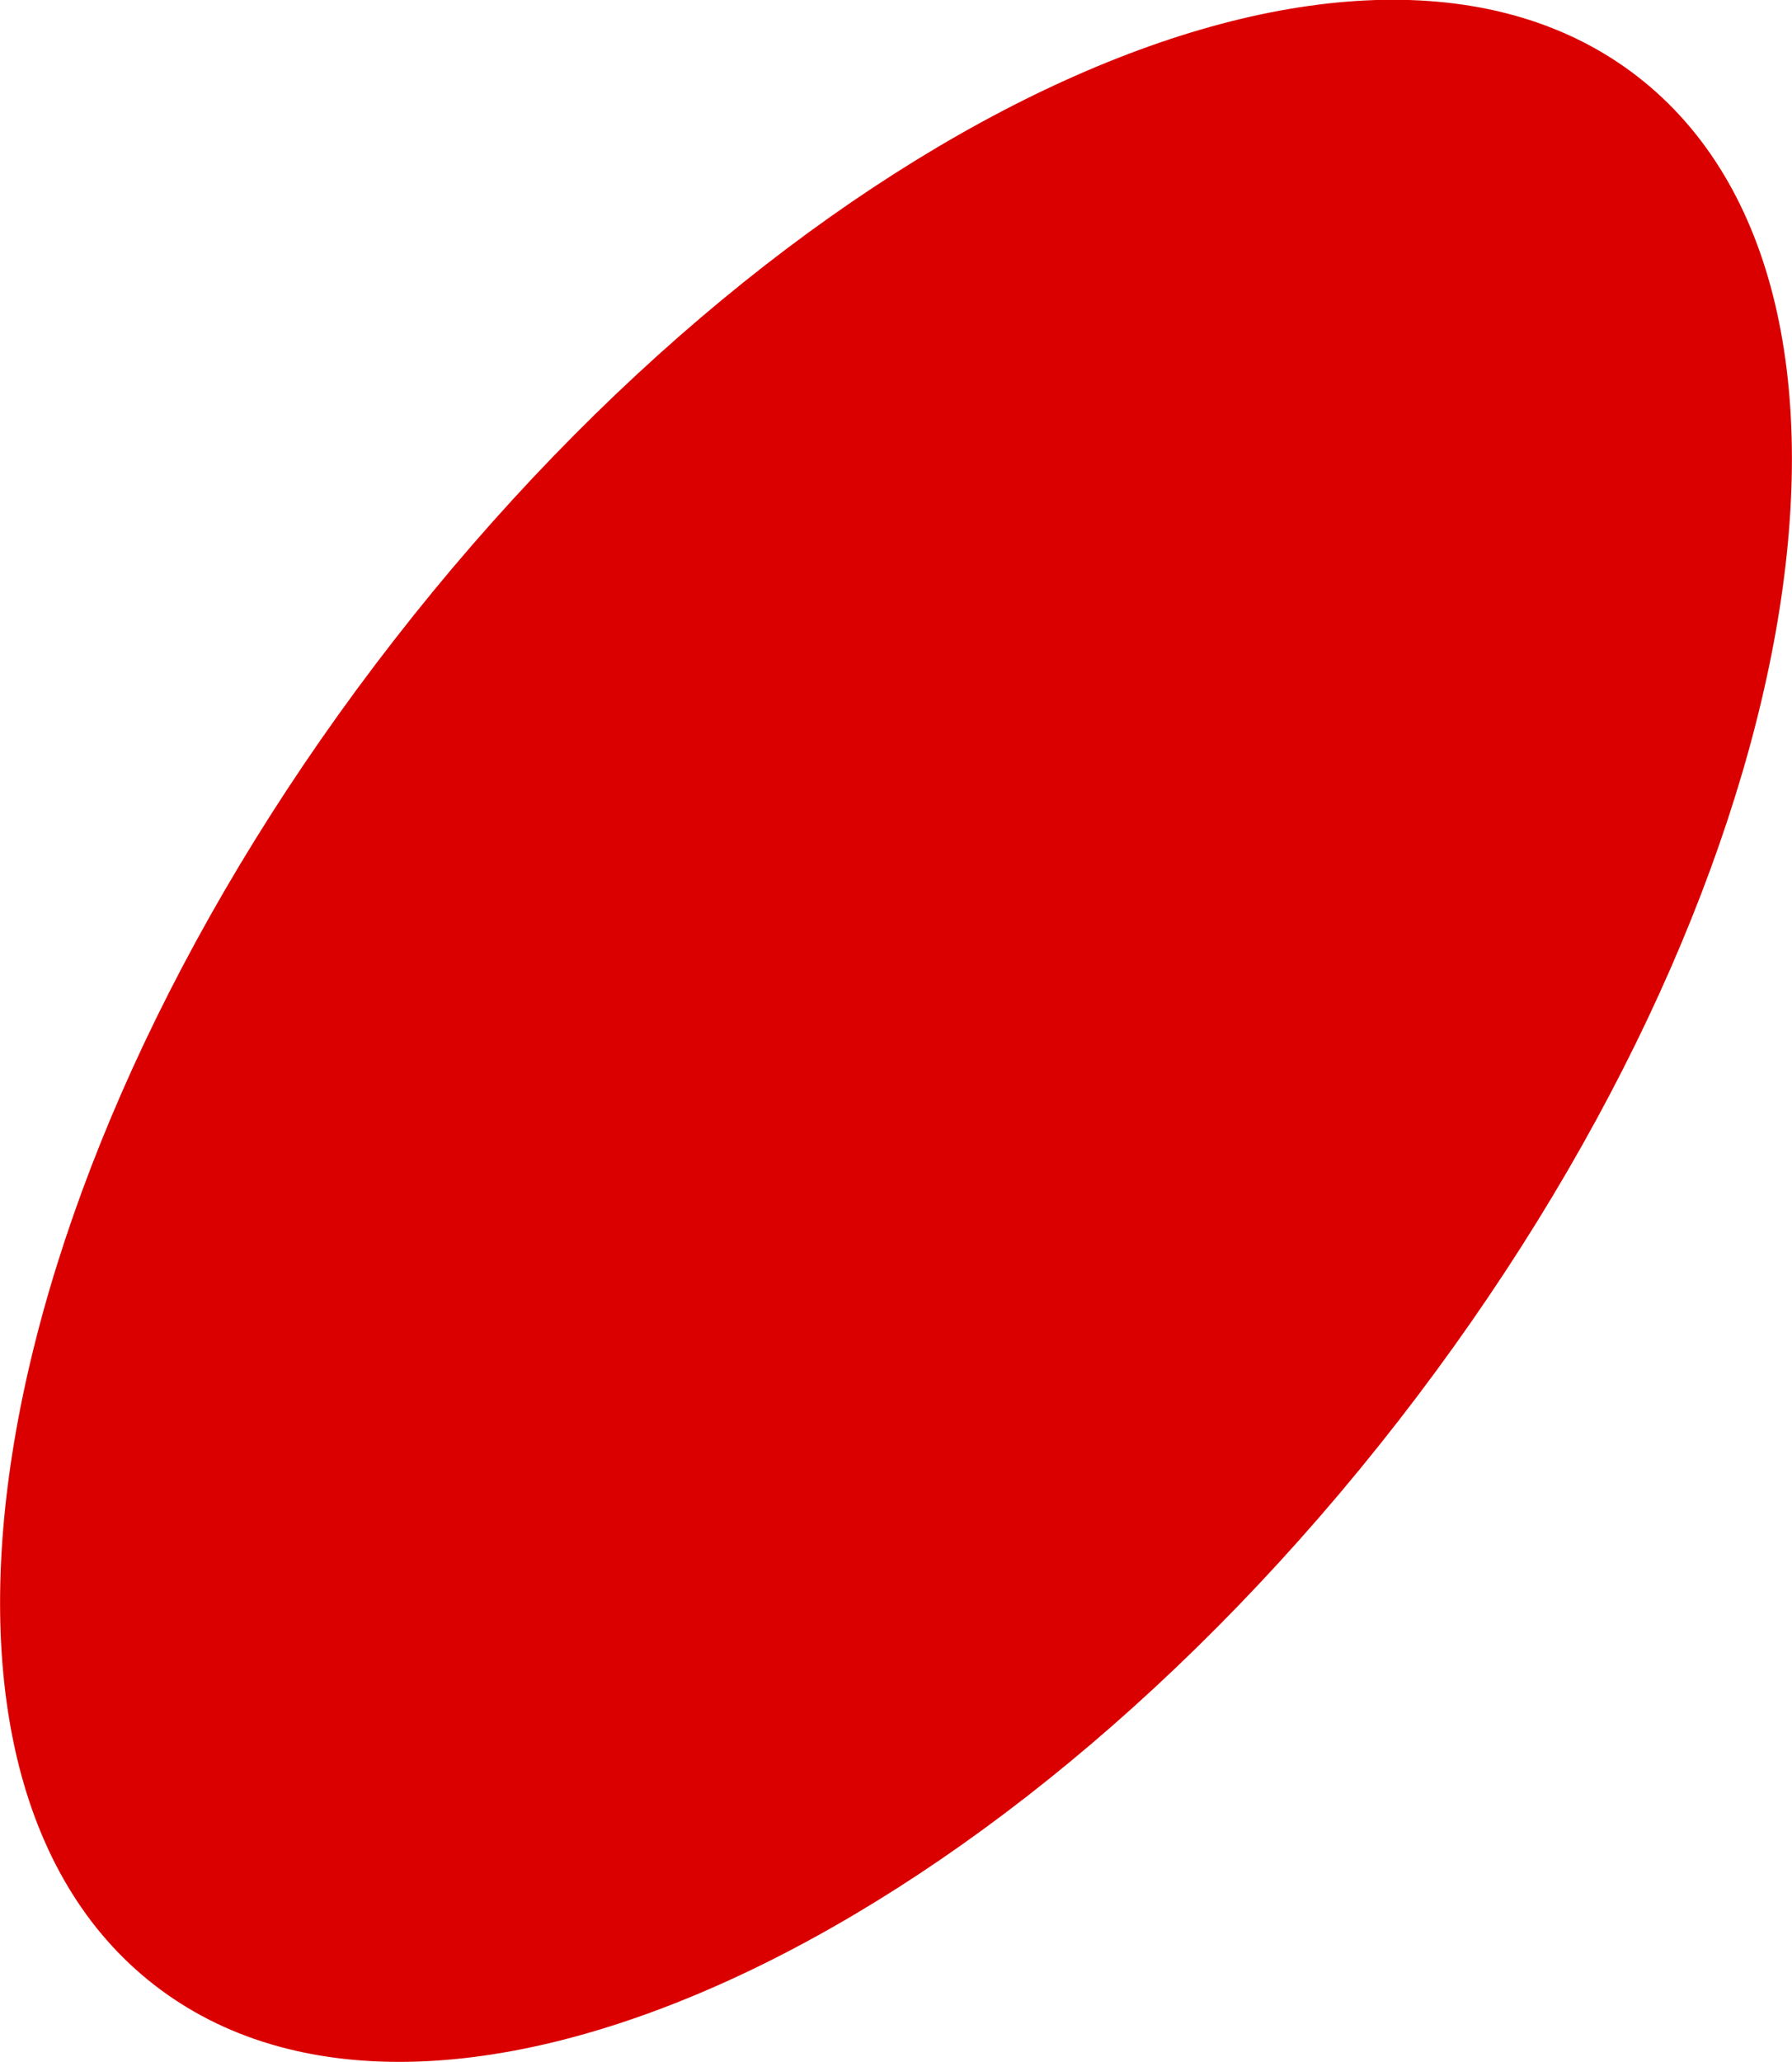 <svg width="20" height="23" viewBox="0 0 20 23" fill="none" xmlns="http://www.w3.org/2000/svg">
<g clip-path="url(#clip0_2_47)">
<path d="M15.604 15.853C20.177 9.976 21.375 3.263 18.28 0.857C15.185 -1.548 8.969 1.266 4.396 7.143C-0.177 13.02 -1.375 19.733 1.72 22.139C4.815 24.544 11.031 21.73 15.604 15.853Z" fill="#DB0000"/>
</g>
<defs>
<clipPath id="clip0_2_47">
<rect width="20" height="23" fill="white"/>
</clipPath>
</defs>
</svg>
